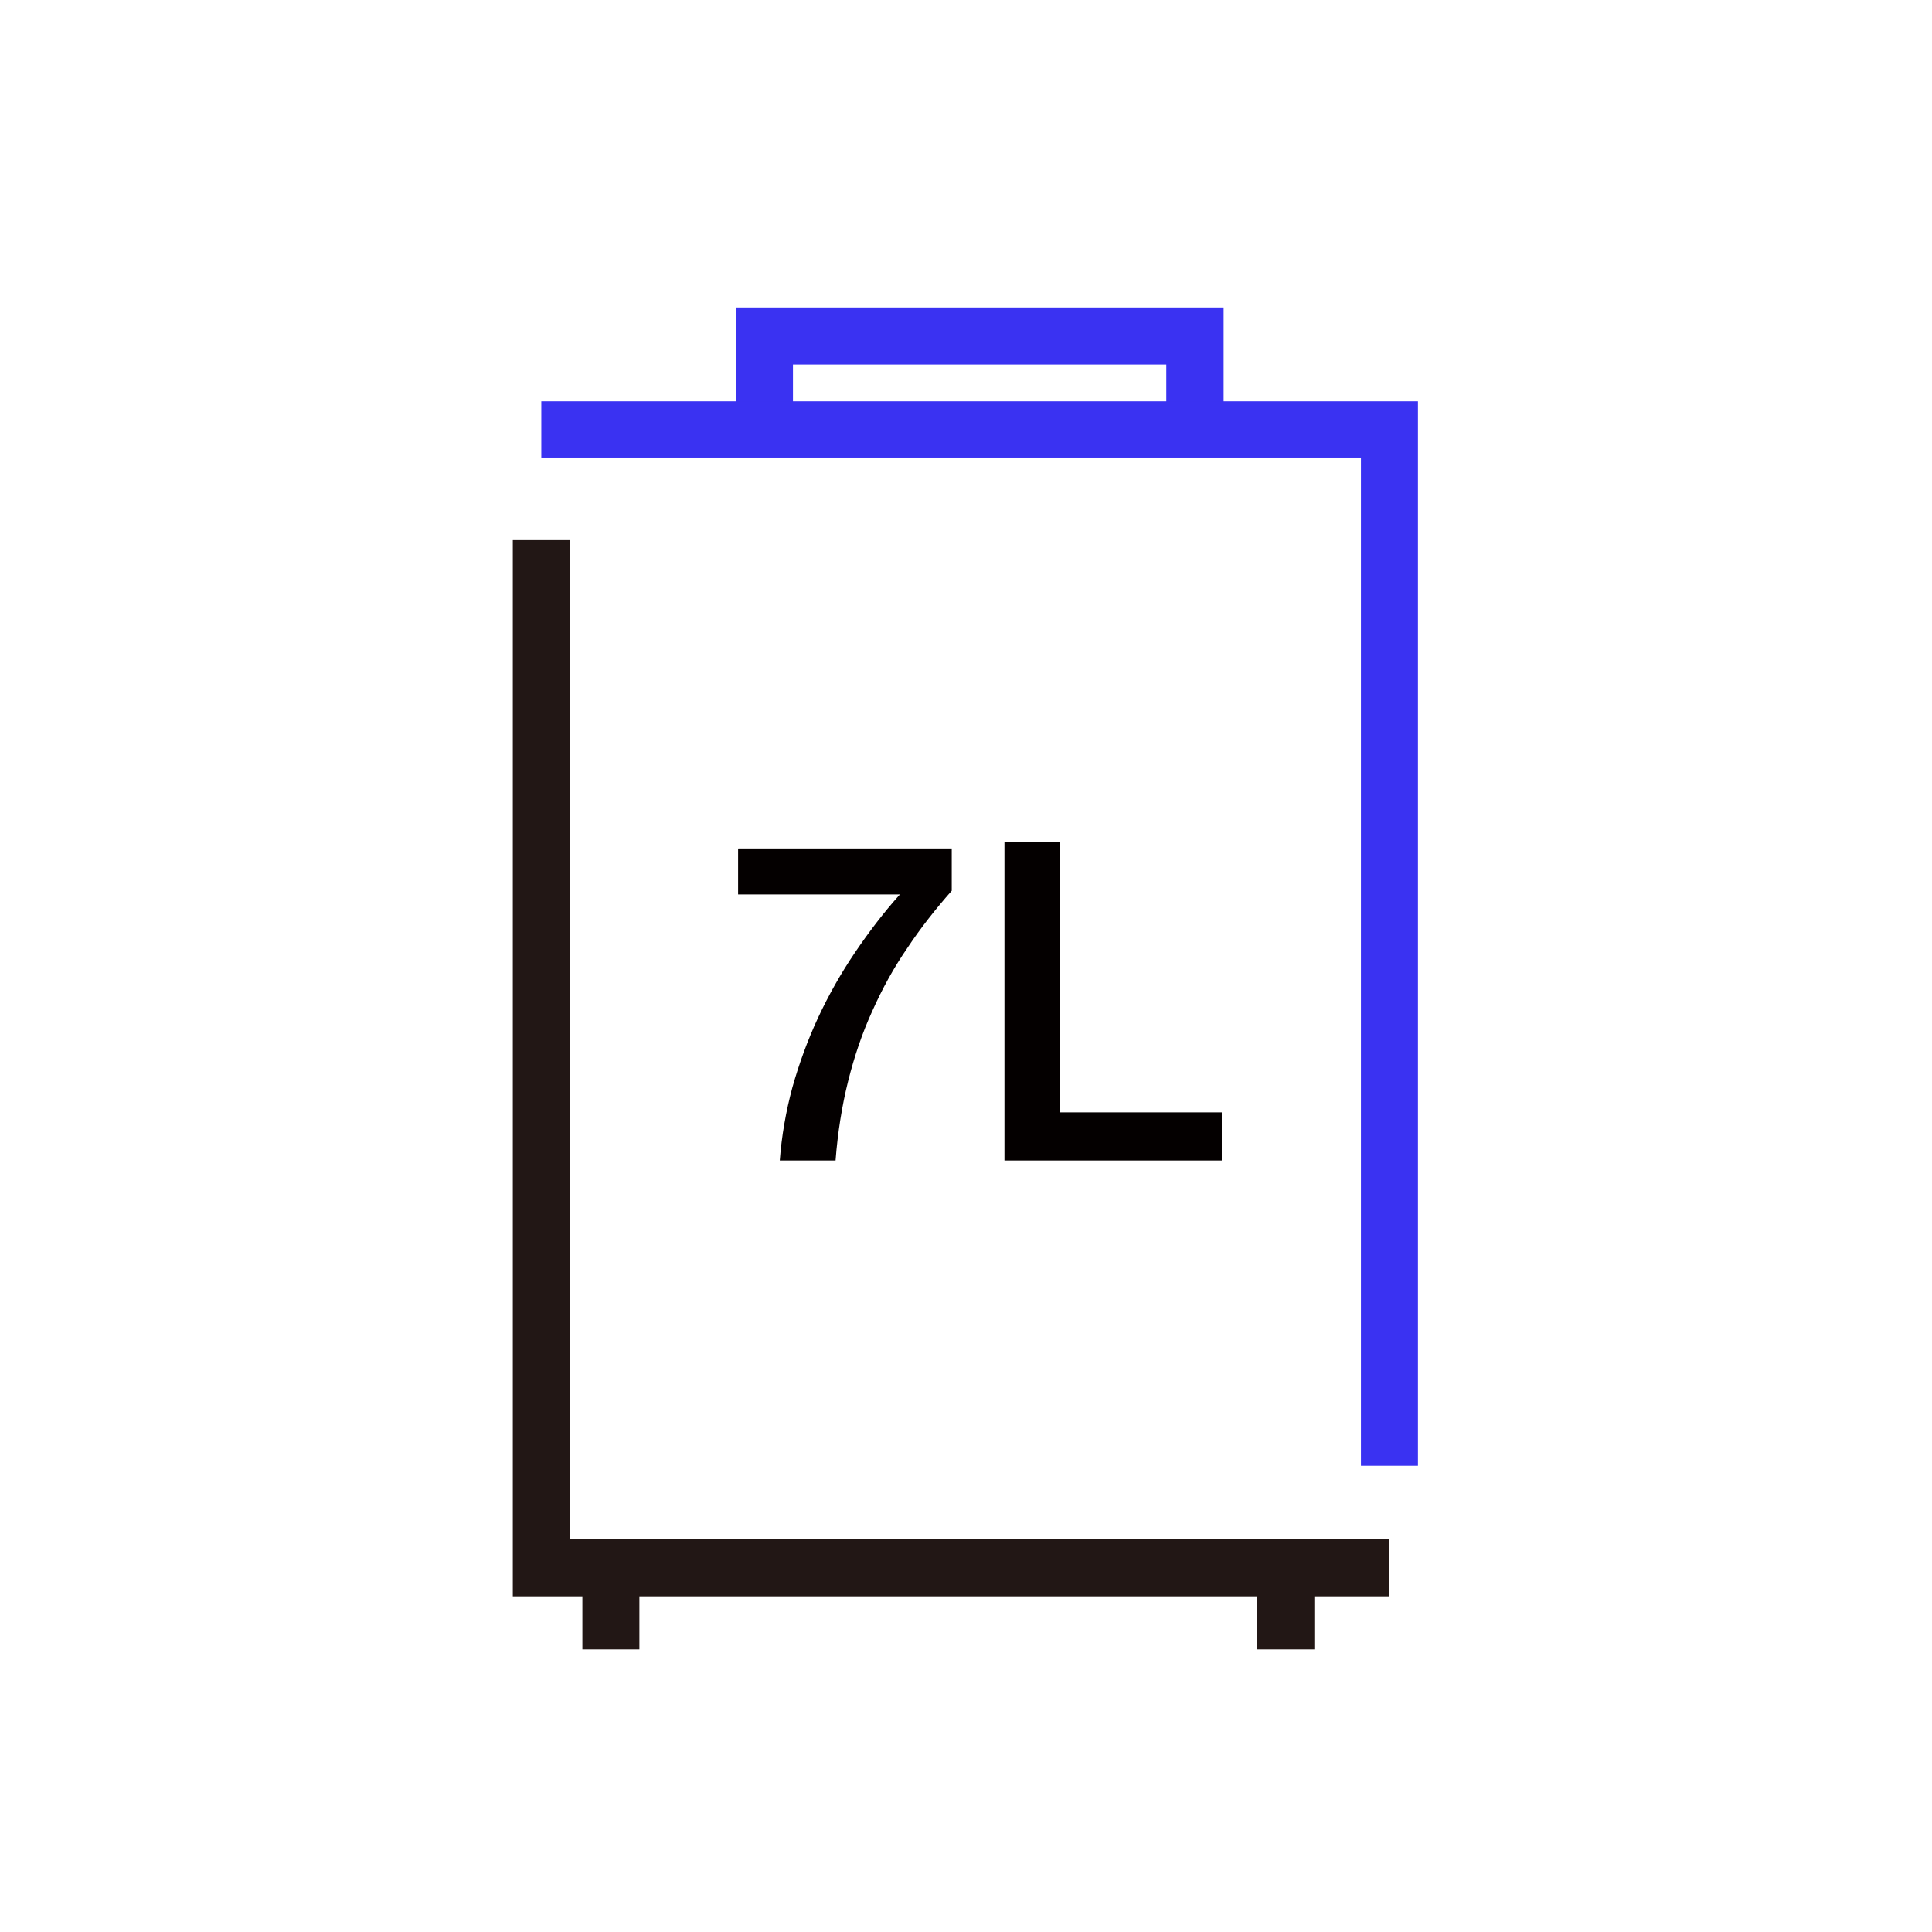 <?xml version="1.0" encoding="UTF-8"?>
<svg id="_레이어_1" data-name="레이어_1" xmlns="http://www.w3.org/2000/svg" version="1.1" viewBox="0 0 63.03 63.03">
  <!-- Generator: Adobe Illustrator 29.1.0, SVG Export Plug-In . SVG Version: 2.1.0 Build 142)  -->
  <defs>
    <style>
      .st0 {
        fill: #221715;
      }

      .st1 {
        fill: #040000;
      }

      .st2 {
        fill: #3a32f2;
      }

      .st3 {
        fill: none;
        opacity: .37;
      }
    </style>
  </defs>
  <polygon class="st2" points="39.92 14.02 38.05 14.02 38.05 11.89 25.87 11.89 25.87 14.02 24.01 14.02 24.01 10.03 39.92 10.03 39.92 14.02"/>
  <polygon class="st2" points="46.26 47.82 44.4 47.82 44.4 14.95 17.66 14.95 17.66 13.09 46.26 13.09 46.26 47.82"/>
  <polygon class="st0" points="45.33 52.08 16.73 52.08 16.73 17.62 18.6 17.62 18.6 50.22 45.33 50.22 45.33 52.08"/>
  <path class="st1" d="M24.09,27.68h6.96v1.38c-.53.6-1.02,1.22-1.45,1.87-.44.64-.82,1.33-1.14,2.05-.33.72-.59,1.49-.79,2.29-.2.8-.34,1.67-.41,2.59h-1.82c.06-.8.2-1.6.41-2.38.22-.78.5-1.55.84-2.28s.74-1.44,1.2-2.12c.46-.68.94-1.31,1.47-1.9h-5.28v-1.48Z"/>
  <path class="st1" d="M32.76,27.48h1.82v8.81h5.28v1.57h-7.09v-10.38Z"/>
  <rect class="st0" x="19" y="51.78" width="1.86" height="2.03"/>
  <rect class="st0" x="41.02" y="51.78" width="1.86" height="2.03"/>
  <rect class="st3" x="0" width="63.03" height="63.03"/>
</svg>